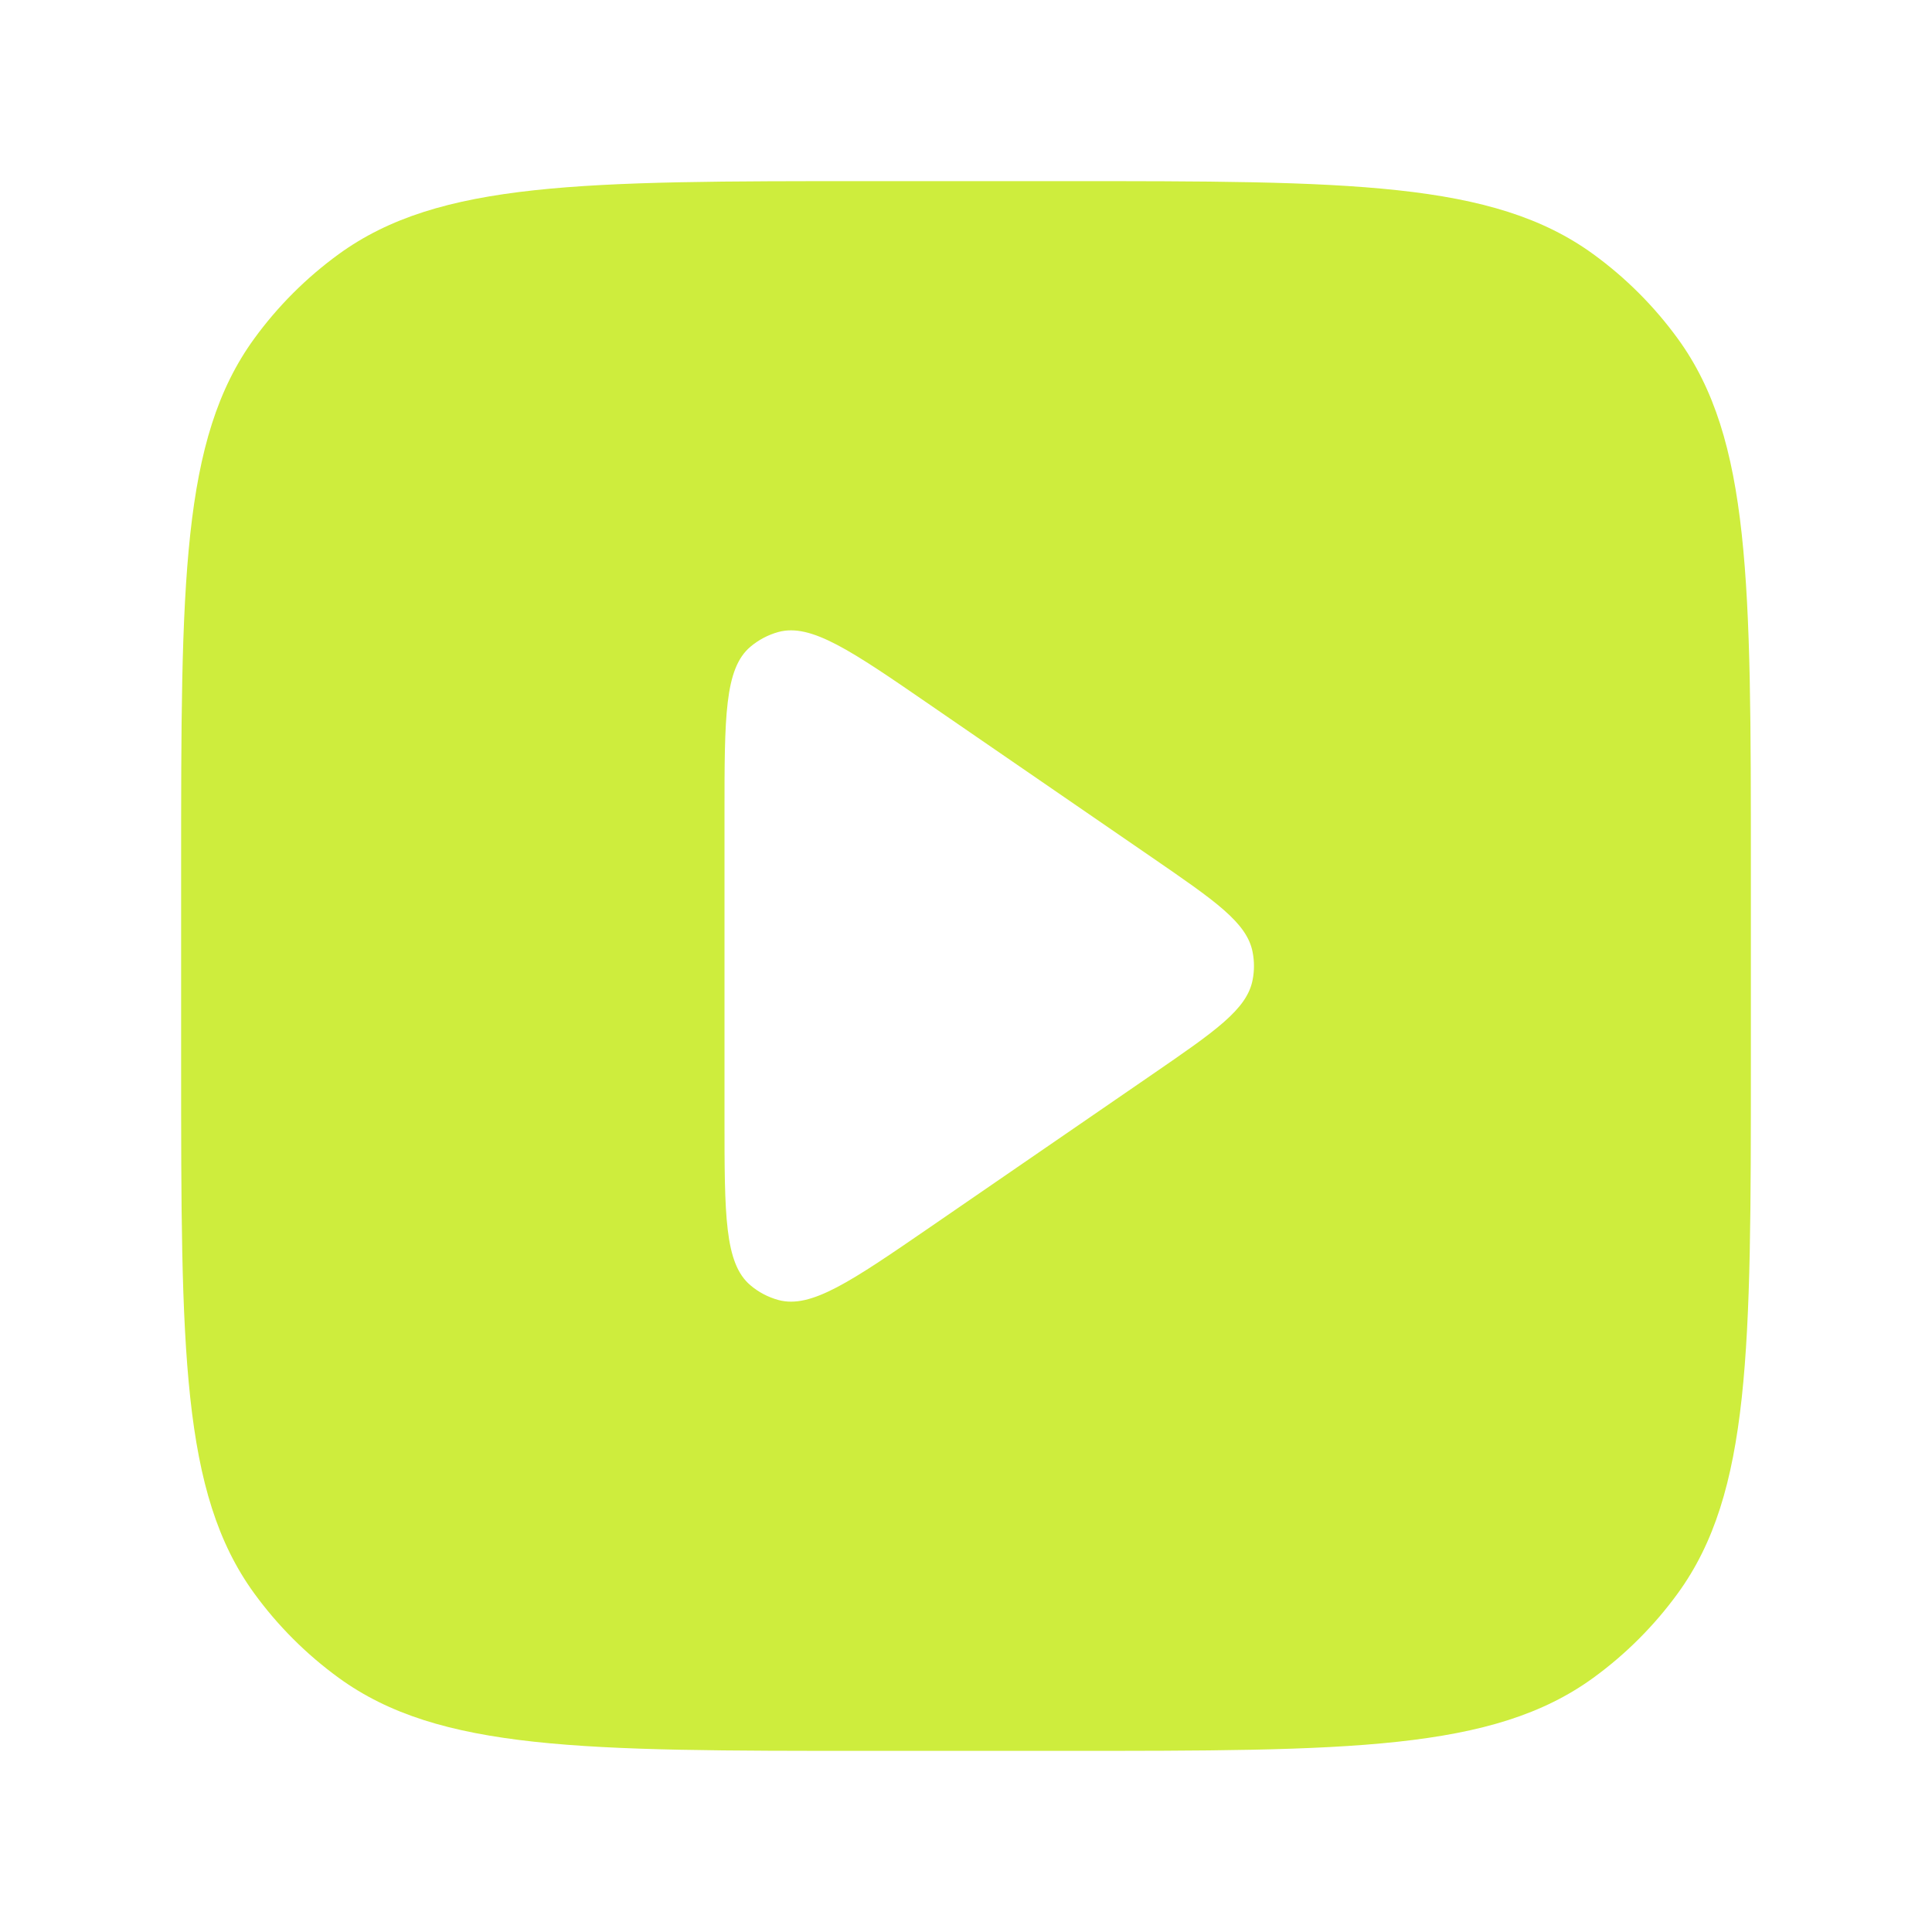 <?xml version="1.0" encoding="UTF-8"?> <svg xmlns="http://www.w3.org/2000/svg" width="24" height="24" viewBox="0 0 24 24" fill="none"><path fill-rule="evenodd" clip-rule="evenodd" d="M10.8 2.25H13.2C16.762 2.25 18.543 2.25 19.792 3.157C20.195 3.45 20.55 3.805 20.843 4.208C21.75 5.457 21.75 7.238 21.75 10.8V13.2C21.75 16.762 21.75 18.543 20.843 19.792C20.55 20.195 20.195 20.55 19.792 20.843C18.543 21.75 16.762 21.75 13.2 21.75H10.8C7.238 21.75 5.457 21.75 4.208 20.843C3.805 20.55 3.45 20.195 3.157 19.792C2.25 18.543 2.25 16.762 2.25 13.2V10.8C2.25 7.238 2.25 5.457 3.157 4.208C3.45 3.805 3.805 3.45 4.208 3.157C5.457 2.25 7.238 2.25 10.8 2.25ZM9.669 7.851C10.076 7.74 10.572 8.081 11.563 8.763L14.311 10.652C15.096 11.192 15.489 11.461 15.56 11.825C15.583 11.941 15.583 12.06 15.56 12.175C15.489 12.54 15.096 12.809 14.311 13.349L11.563 15.238C10.572 15.919 10.076 16.26 9.669 16.149C9.542 16.114 9.423 16.052 9.322 15.966C9 15.694 9 15.092 9 13.889V10.111C9 8.908 9 8.306 9.322 8.034C9.423 7.949 9.542 7.886 9.669 7.851Z" fill="#CEED3D"></path></svg> 